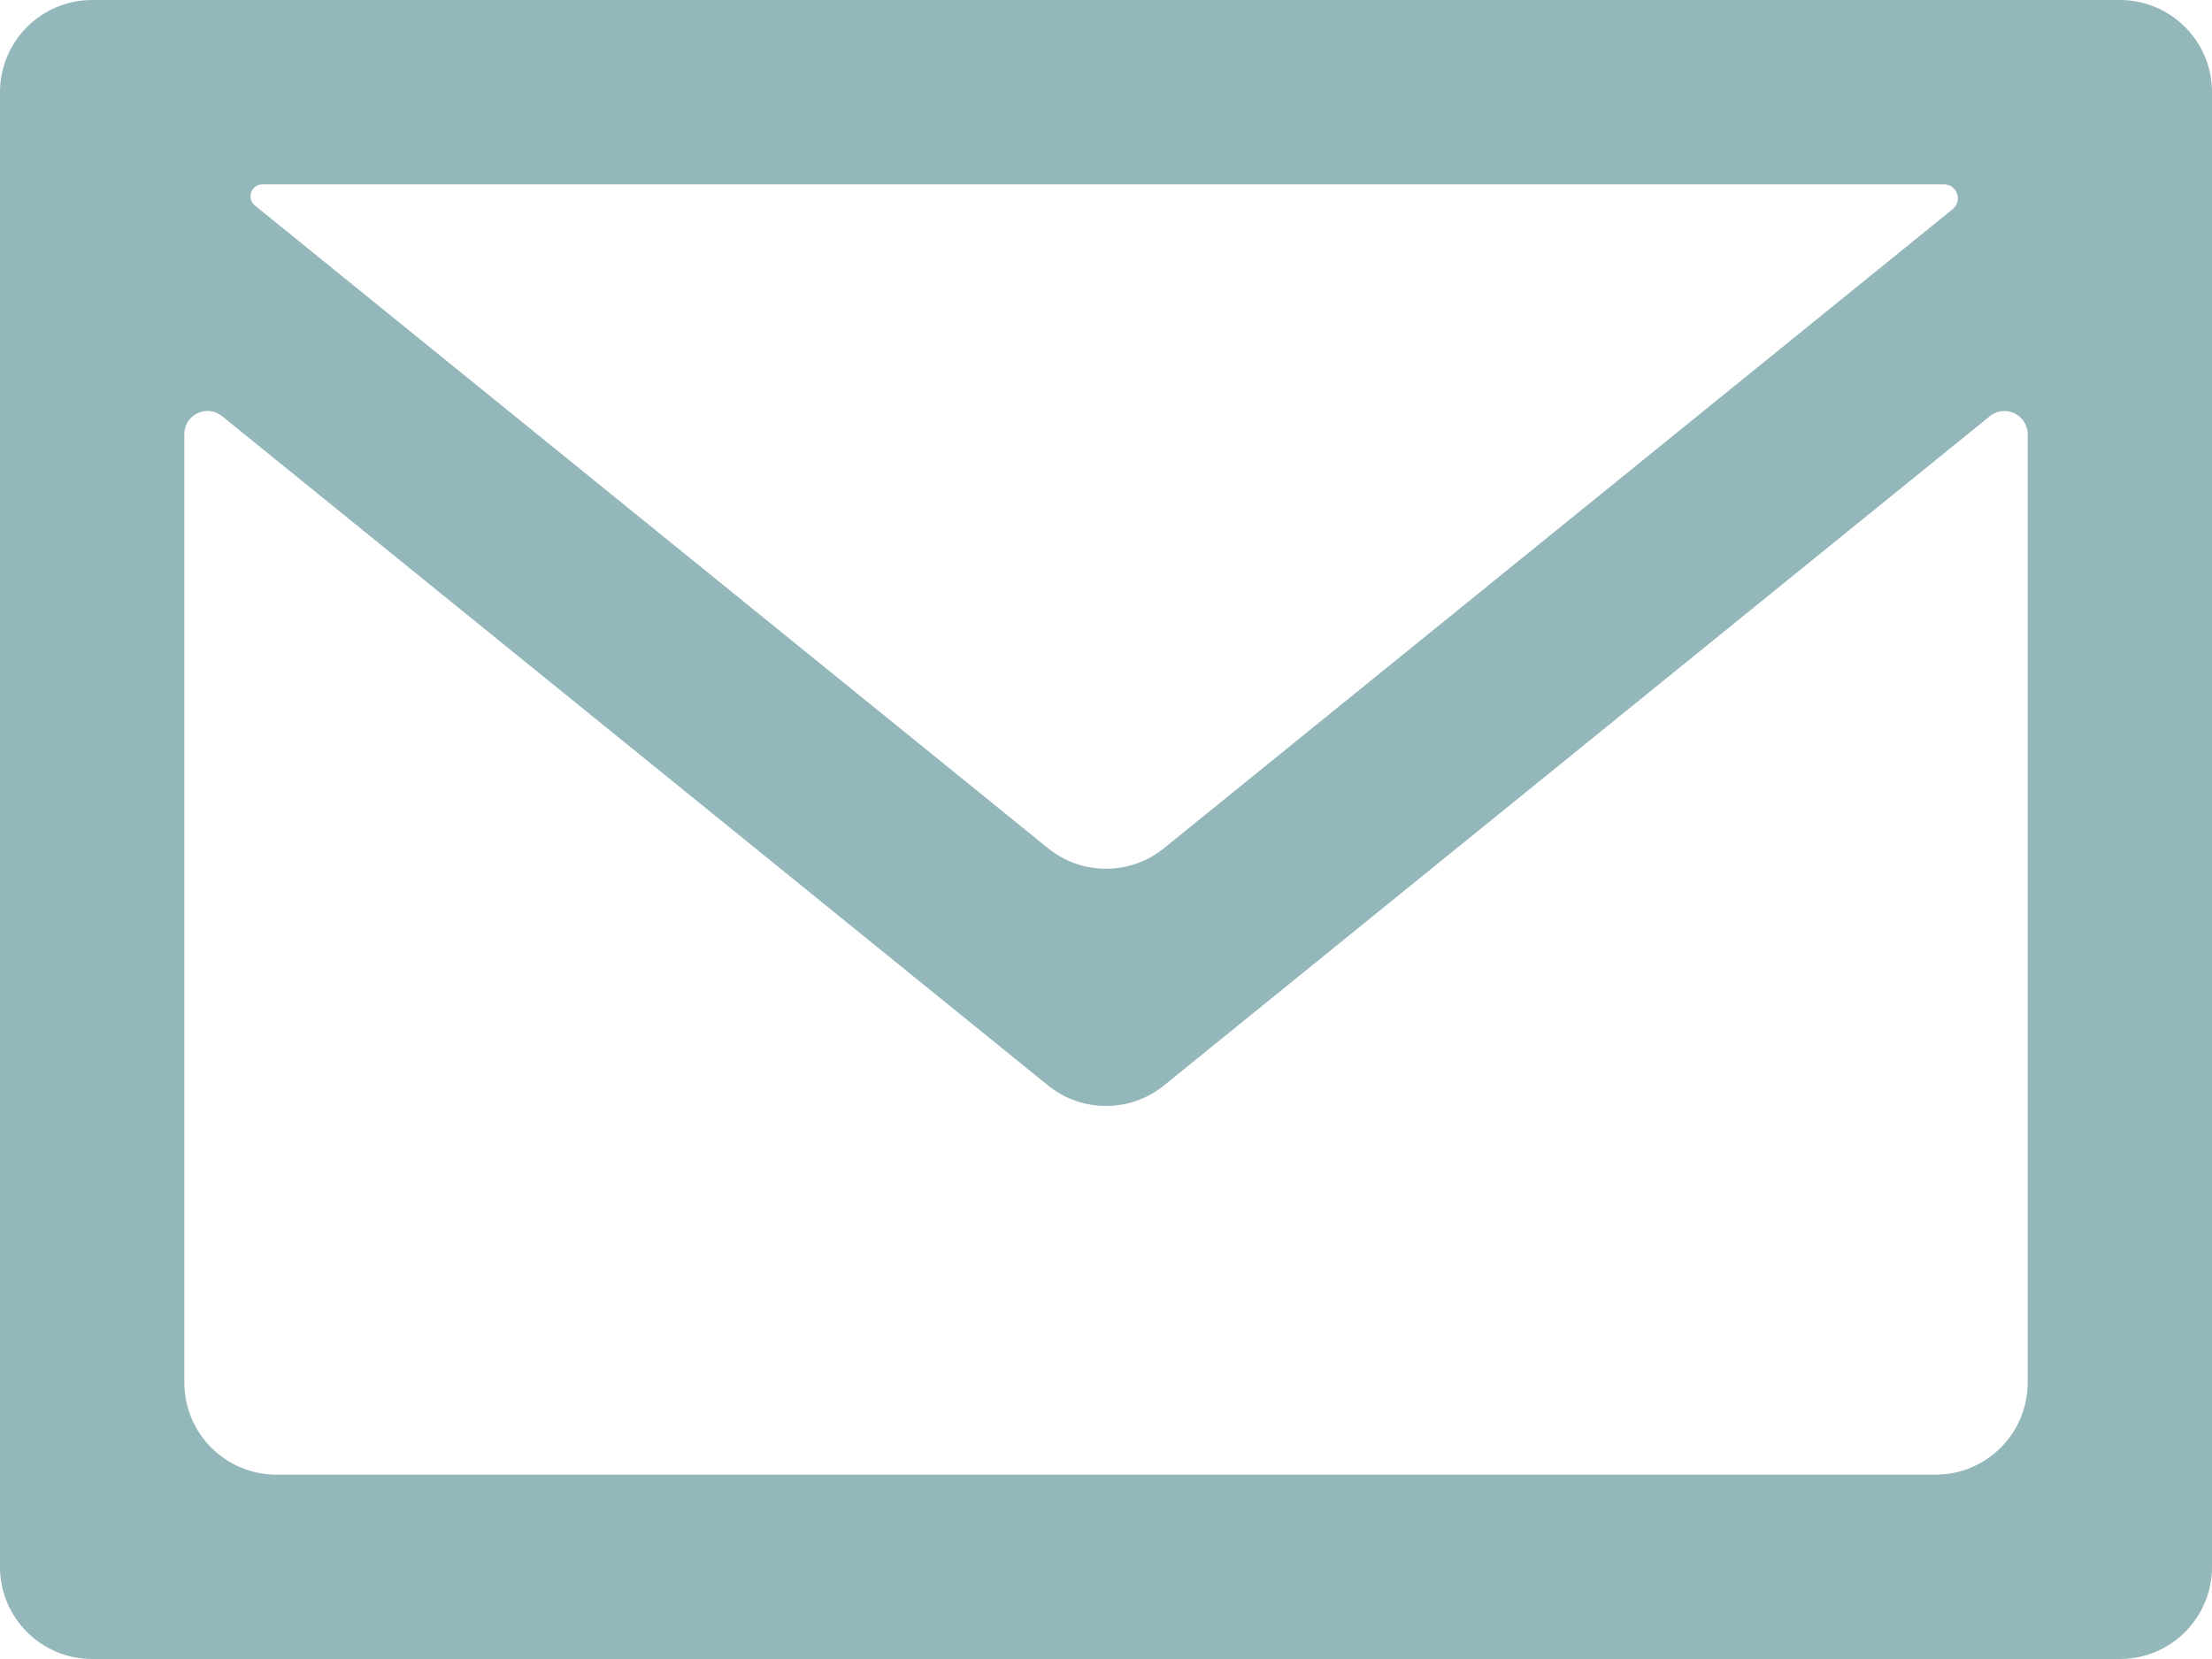 <?xml version="1.0" encoding="UTF-8"?>
<svg width="24px" height="18px" viewBox="0 0 24 18" version="1.1" xmlns="http://www.w3.org/2000/svg" xmlns:xlink="http://www.w3.org/1999/xlink">
    <!-- Generator: Sketch 55.2 (78181) - https://sketchapp.com -->
    <title>Fill 1</title>
    <desc>Created with Sketch.</desc>
    <g id="Layouts-Desktop" stroke="none" stroke-width="1" fill="none" fill-rule="evenodd">
        <g id="Arcade_Kontakt" transform="translate(-555, -599)" fill="#93B7BA">
            <g id="Group-2-Copy" transform="translate(555, 561)">
                <path d="M2,53 L2,42.709 C2,42.499 2.245,42.382 2.409,42.515 L11.371,49.777 C11.737,50.074 12.263,50.074 12.629,49.777 L21.589,42.516 C21.754,42.382 22,42.5 22,42.712 L22,53 C22,53.553 21.553,54 21,54 L3,54 C2.448,54 2,53.553 2,53 M21.187,40.269 L12.629,47.203 C12.263,47.5 11.737,47.5 11.371,47.203 L2.766,40.23 C2.671,40.153 2.726,40 2.848,40 L21.091,40 C21.233,40 21.297,40.179 21.187,40.269 M0,39 L0,55 C0,55.553 0.448,56 1,56 L23,56 C23.553,56 24,55.553 24,55 L24,39 C24,38.448 23.553,38 23,38 L1,38 C0.448,38 0,38.448 0,39" id="Fill-1"></path>
            </g>
        </g>
    </g>
</svg>